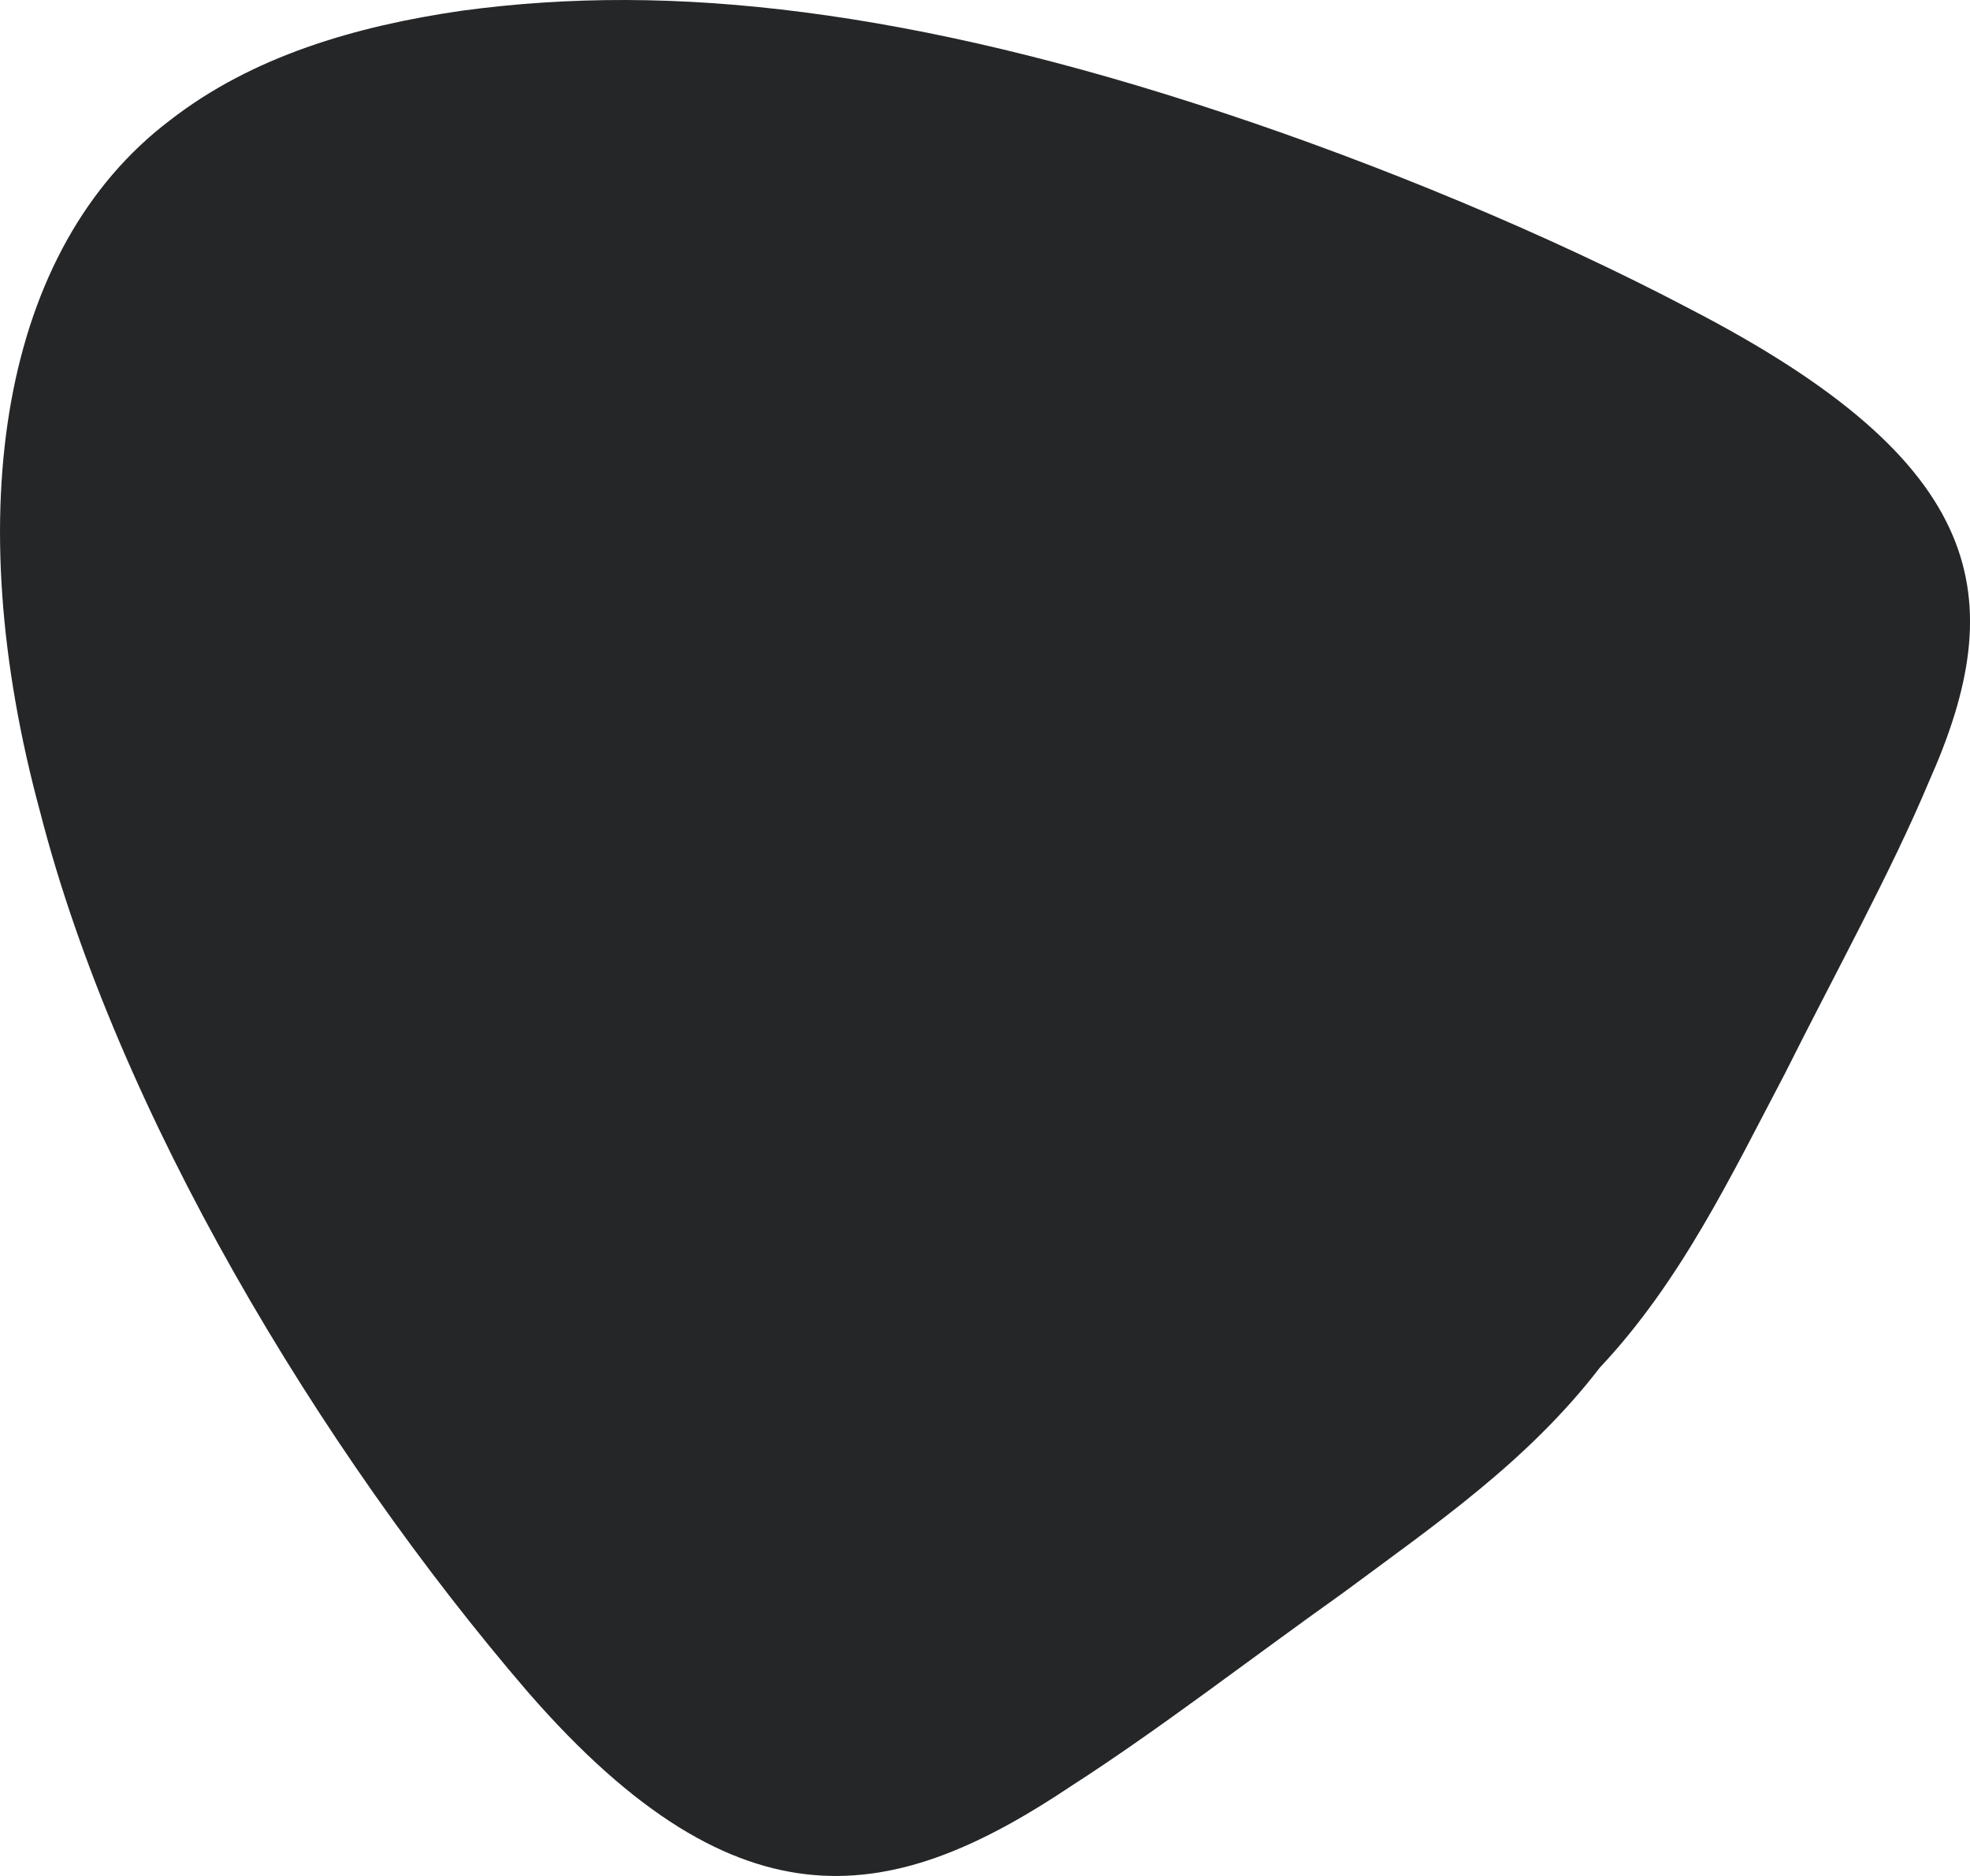 <svg id="Layer_1" data-name="Layer 1" xmlns="http://www.w3.org/2000/svg" viewBox="0 0 421.45 401.38"><defs><style>.cls-1{fill:#252628;fill-rule:evenodd;}</style></defs><path class="cls-1" d="M82.37,83.87C100,70.17,122,63.76,144.74,60.45c23-3.11,46.54-3.13,73.26.33s56.4,10.43,89.78,21.53c33,10.94,69.51,26,99.75,41.94,64.08,33.13,68.57,61.95,51.16,101.06-8.07,19.26-19.87,40.61-30.89,62.63-11.51,21.88-22.25,44.43-39.55,62.82-15.49,20.16-35.4,33.69-55,48.25-19.79,14.07-39.28,29.17-57.85,41.12C237.8,465.32,204.74,472.8,159,420.27,114.05,368,71,295.91,54.57,231.86,37.12,167.52,46.26,111.24,82.37,83.87Z" transform="translate(-45.99 -58.15)"/></svg>